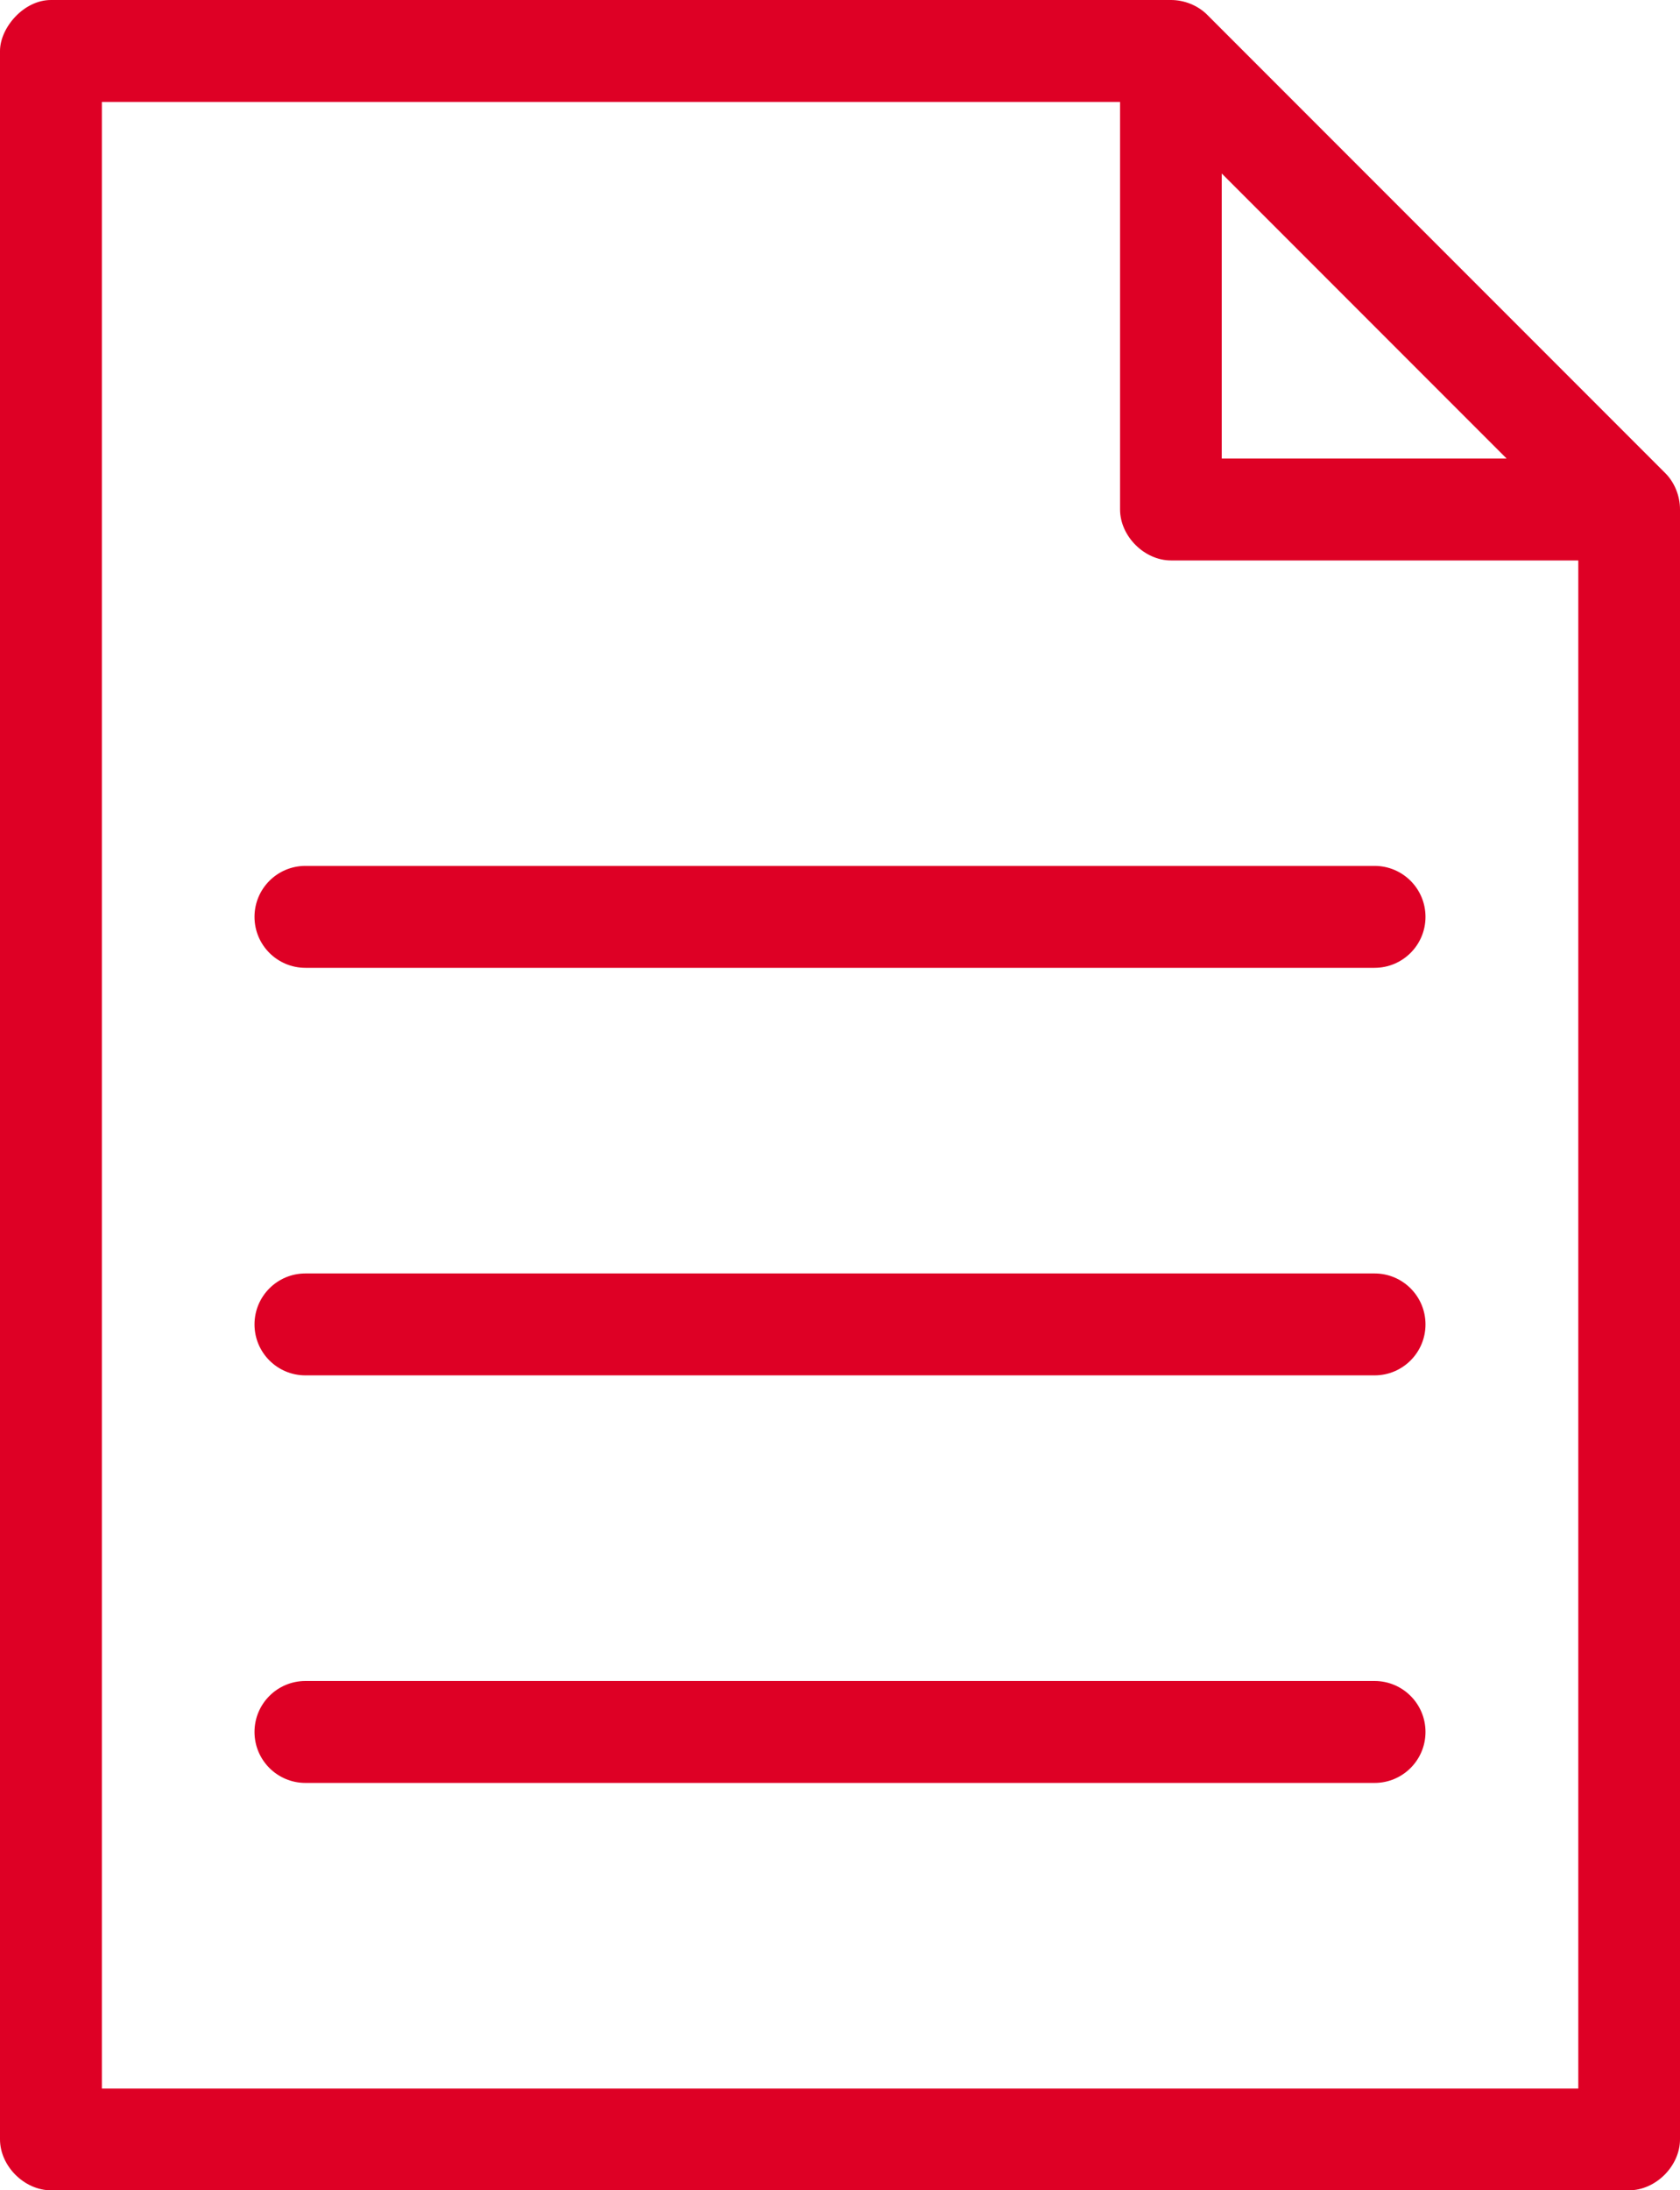 <?xml version="1.0" encoding="UTF-8"?>
<svg id="Layer_2" data-name="Layer 2" xmlns="http://www.w3.org/2000/svg" viewBox="0 0 100.27 130.65">
  <defs>
    <style>
      .cls-1 {
        fill: #de0025;
      }
    </style>
  </defs>
  <g id="Layer_1-2" data-name="Layer 1">
    <path class="cls-1" d="M3.04,0C1.4,0,0,1.67,0,3.04v124.57c0,1.59,1.45,3.04,3.04,3.04h94.19c1.59,0,3.04-1.45,3.04-3.04V30.38c0-.81-.33-1.62-.9-2.18L72.02.85C71.46.31,70.67,0,69.89,0H3.04ZM6.08,6.08h60.77v24.31c0,1.59,1.45,3.04,3.04,3.04h24.31v91.15H6.08V6.08ZM72.92,10.35l17,17h-17V10.35ZM18.23,51.65c-1.68,0-3.04,1.36-3.04,3.04s1.36,3.04,3.04,3.04h63.81c1.68,0,3.04-1.36,3.04-3.04s-1.36-3.04-3.04-3.04H18.23ZM18.23,75.96c-1.68,0-3.04,1.36-3.04,3.04s1.36,3.04,3.04,3.04h63.81c1.68,0,3.04-1.36,3.04-3.04s-1.36-3.04-3.04-3.04H18.23ZM18.23,100.27c-1.68,0-3.04,1.36-3.04,3.04s1.36,3.04,3.04,3.04h63.81c1.68,0,3.04-1.36,3.04-3.04s-1.36-3.04-3.04-3.04H18.23Z"/>
  </g>
</svg>